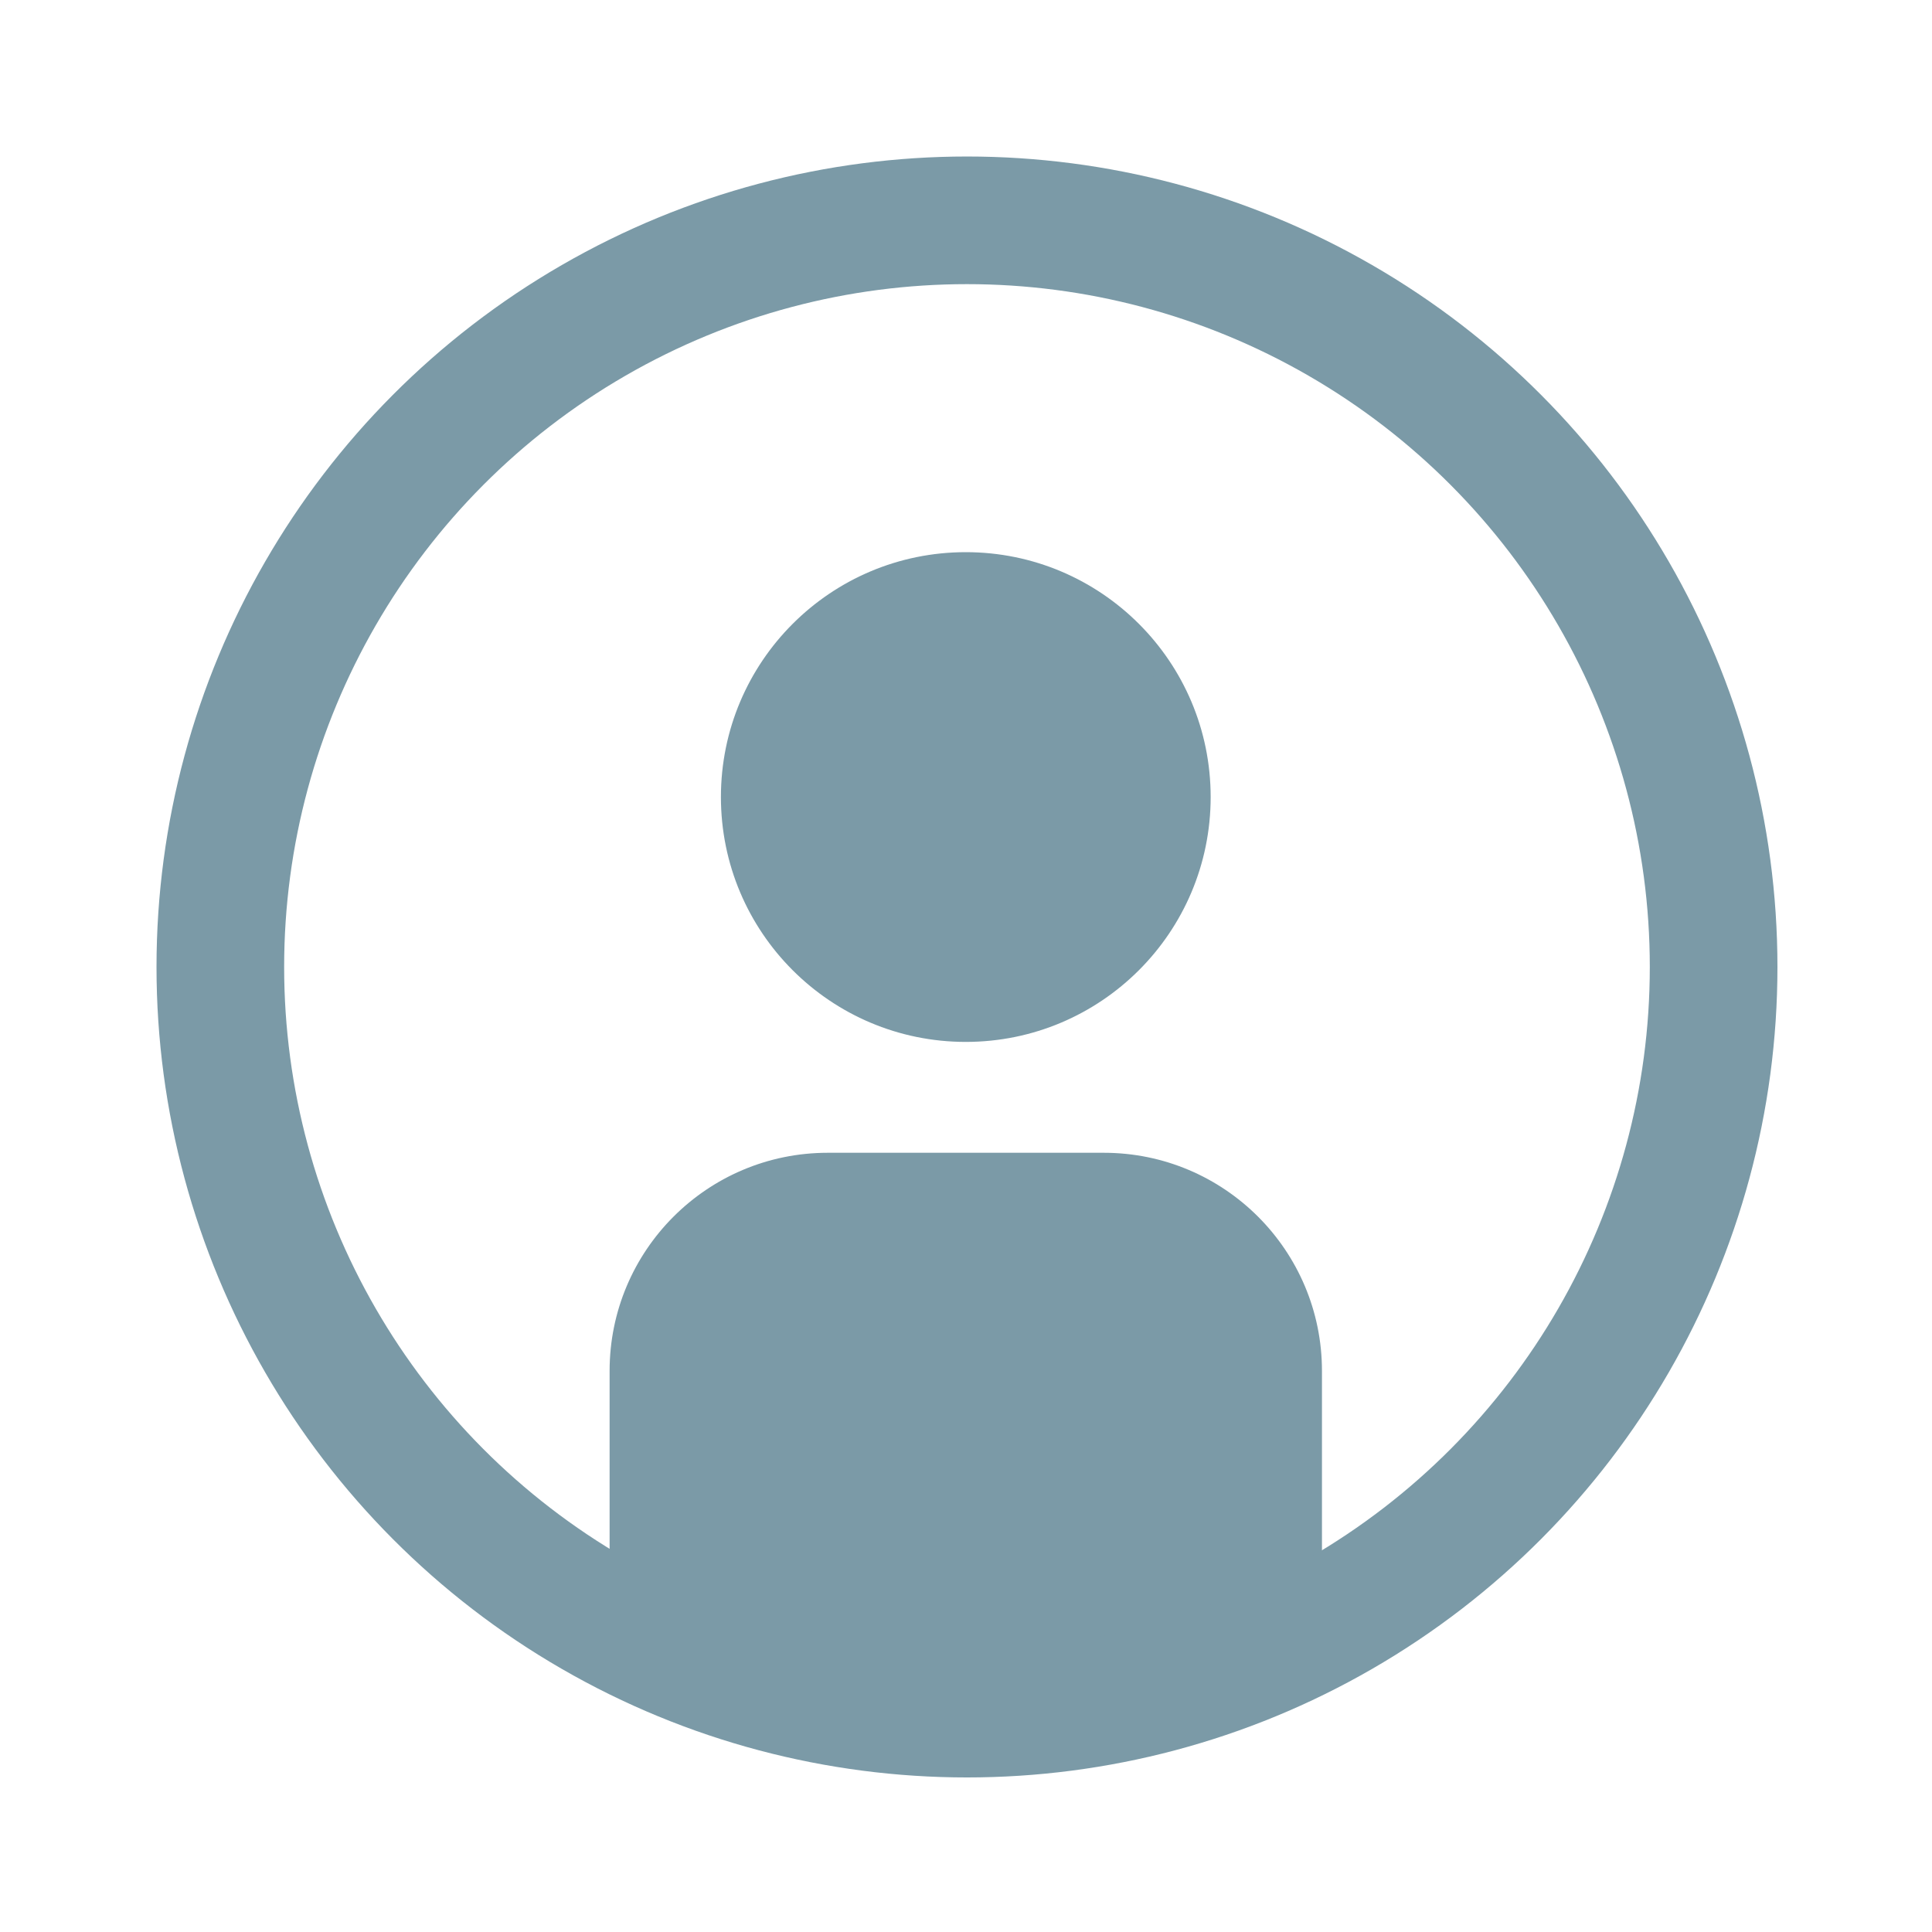 <svg width="200" height="200" viewBox="0 0 200 200" fill="none" xmlns="http://www.w3.org/2000/svg">
<circle cx="99.978" cy="82.509" r="24.22" fill="#7B9AA7" stroke="#7B9AA7" stroke-width="2.258"/>
<path d="M85.69 120.464H114.265C126.114 120.464 135.72 130.069 135.72 141.918V171.208H64.235V141.918C64.235 130.069 73.841 120.464 85.69 120.464Z" fill="#7B9AA7" stroke="#7B9AA7" stroke-width="2.258"/>
<circle cx="100.101" cy="100.101" r="77.293" stroke="#7B9AA7" stroke-width="13.213"/>
</svg>
